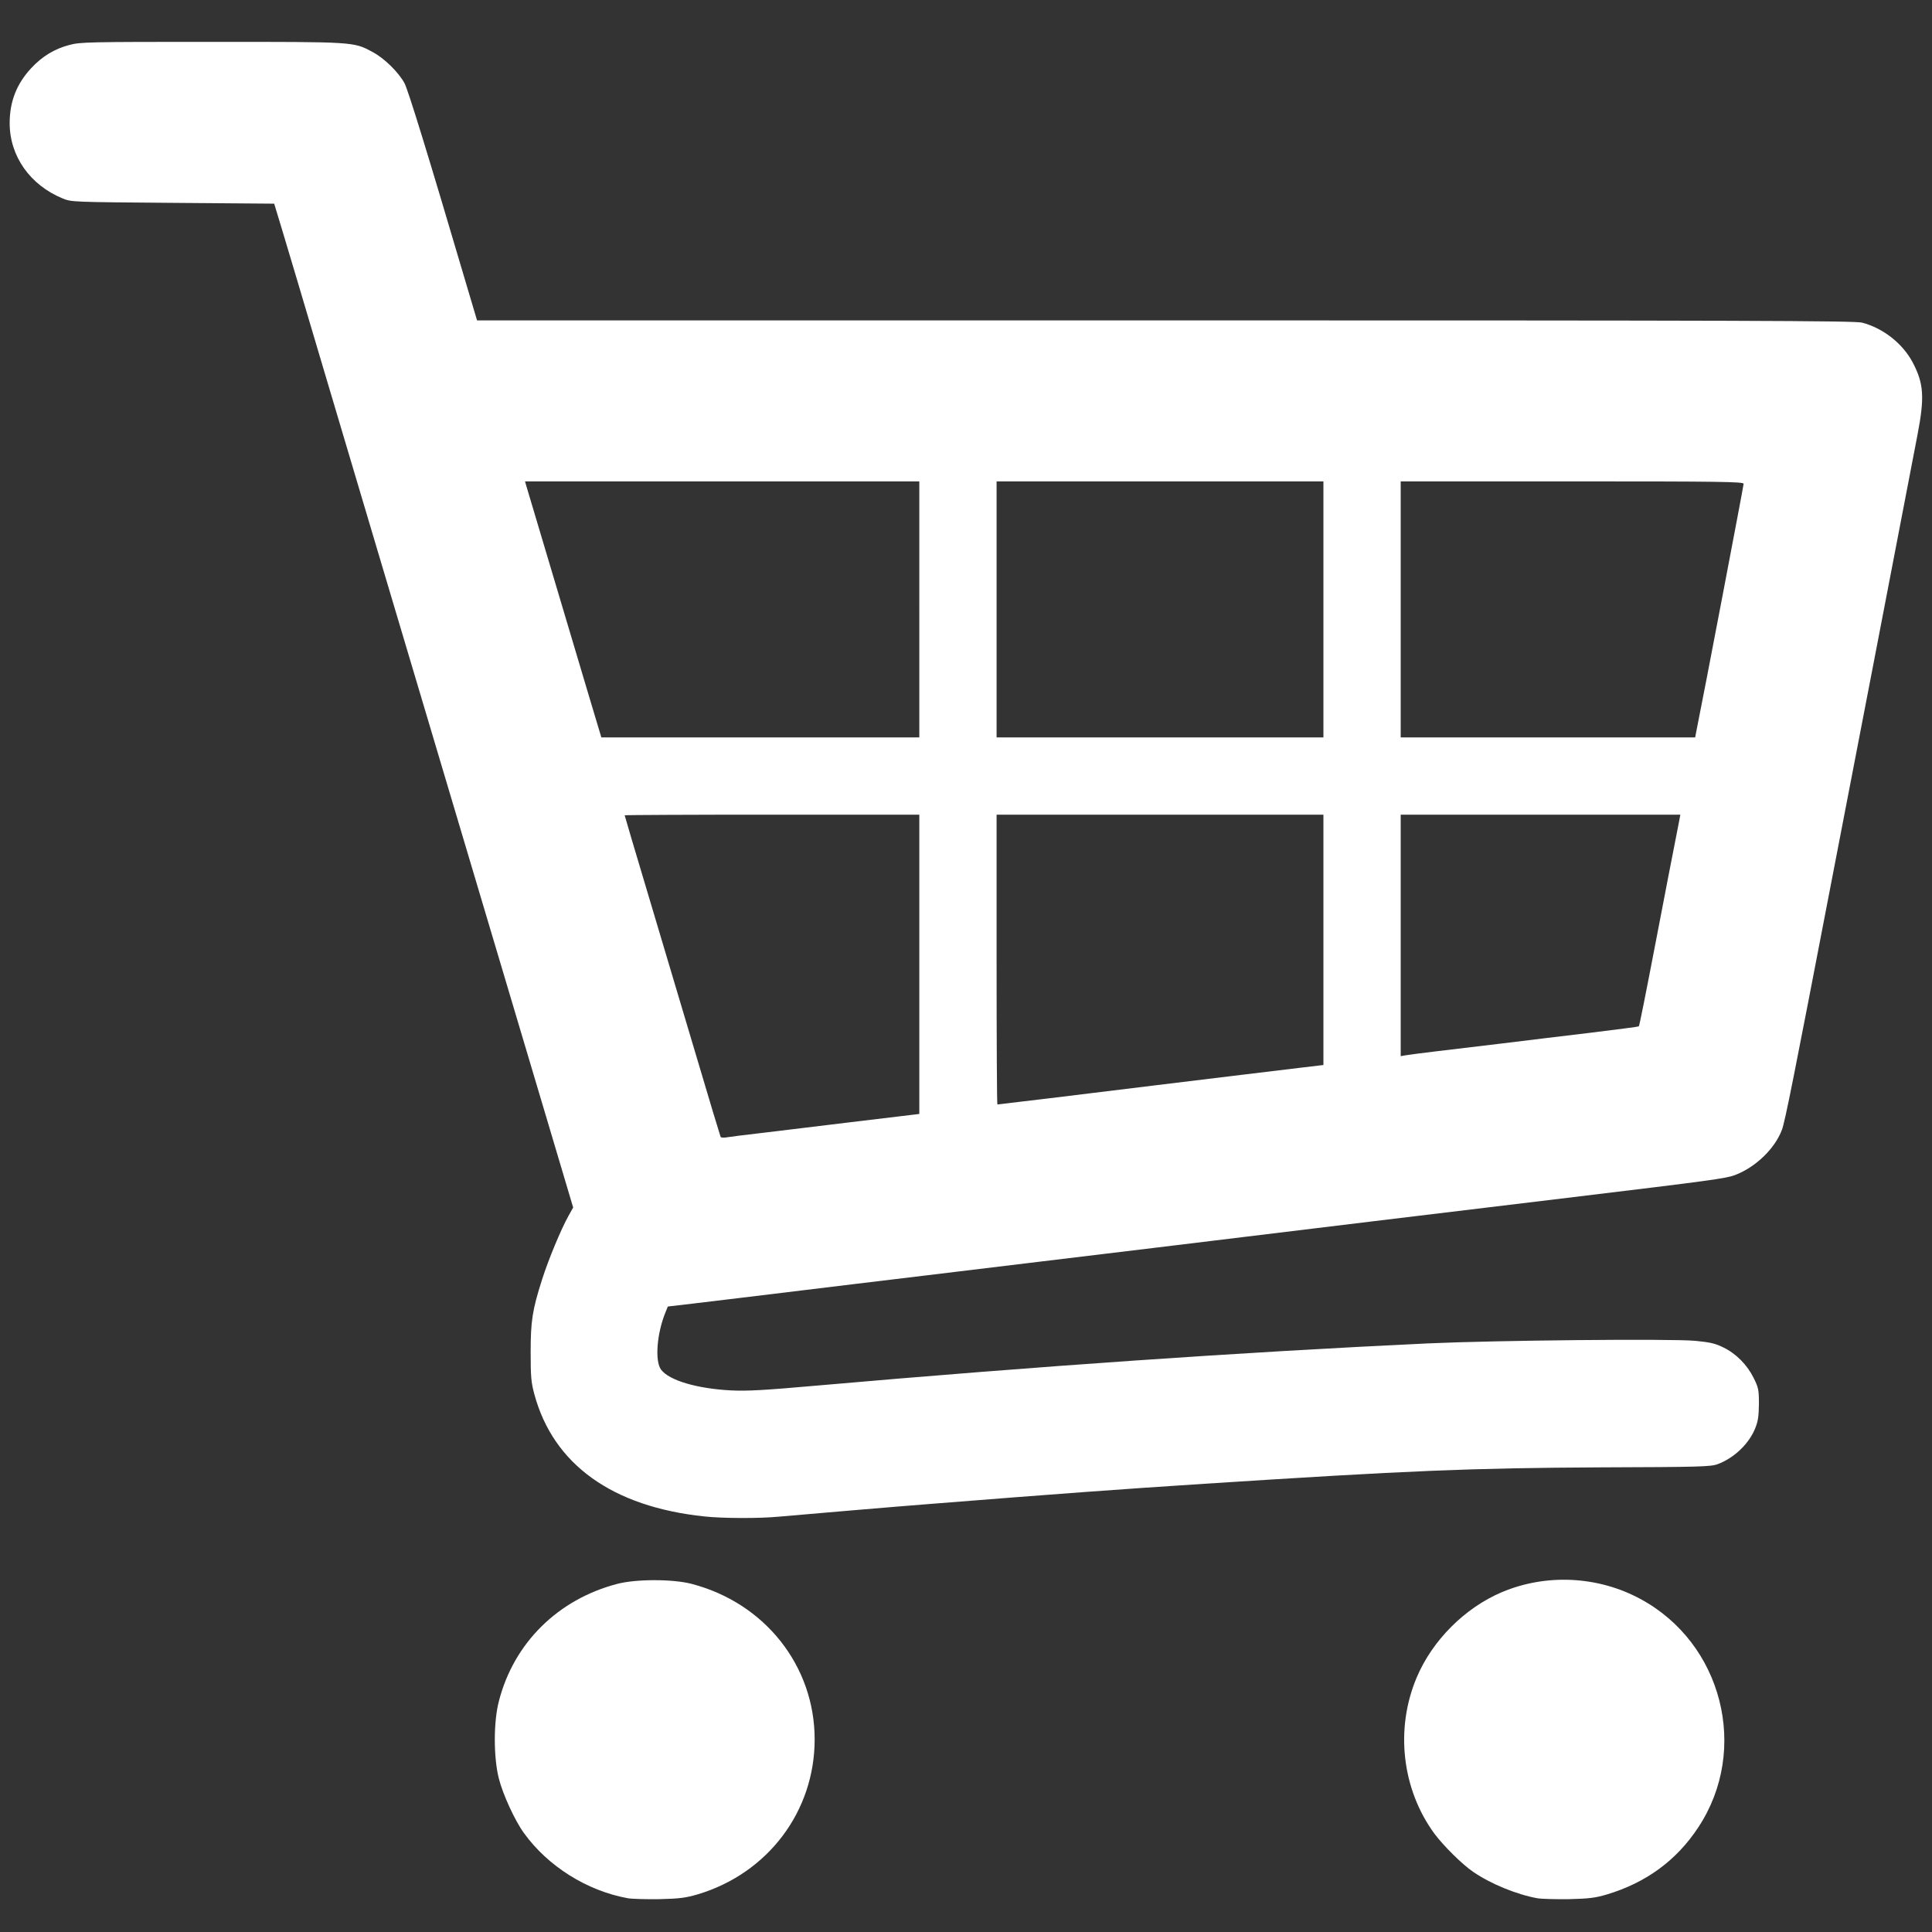 <!DOCTYPE svg PUBLIC "-//W3C//DTD SVG 20010904//EN" "http://www.w3.org/TR/2001/REC-SVG-20010904/DTD/svg10.dtd">
<svg version="1.0" xmlns="http://www.w3.org/2000/svg" width="1200px" height="1200px" viewBox="0 0 12000 12000" preserveAspectRatio="xMidYMid meet">
<rect x="0" y="0" width="12000" height="12000" fill="#333333" stroke="none"/>
<g id="layer101" fill="#ffffff" stroke="none">
 <path d="M3898 11790 c-252 -46 -495 -198 -644 -405 -56 -77 -131 -240 -156 -340 -33 -131 -33 -352 1 -480 93 -361 367 -631 734 -727 117 -31 347 -31 464 0 454 119 763 509 763 966 0 447 -291 832 -726 962 -75 22 -112 27 -239 30 -82 1 -171 -1 -197 -6z"/>
 <path d="M9547 11790 c-127 -23 -288 -89 -396 -163 -67 -45 -185 -162 -241 -237 -202 -275 -246 -650 -111 -970 97 -231 300 -434 530 -531 275 -116 596 -100 859 42 510 274 679 936 361 1418 -135 206 -325 345 -569 418 -71 21 -110 26 -235 29 -82 1 -172 -1 -198 -6z"/>
 <path d="M4376 9419 c-573 -60 -939 -323 -1057 -759 -20 -74 -23 -108 -23 -260 0 -194 10 -262 71 -453 39 -123 118 -313 164 -395 l29 -52 -169 -568 c-93 -312 -255 -857 -361 -1212 -178 -599 -279 -936 -685 -2300 -84 -283 -239 -805 -345 -1160 -105 -355 -215 -724 -244 -820 l-53 -175 -629 -5 c-623 -5 -630 -5 -684 -27 -203 -83 -330 -263 -330 -468 0 -134 43 -244 134 -342 68 -73 145 -120 238 -144 67 -18 119 -19 882 -19 894 0 881 -1 1000 63 72 38 160 124 198 193 23 43 143 432 388 1262 l63 212 4276 0 c3583 0 4284 2 4327 14 130 34 251 129 313 245 70 132 76 217 31 451 -16 85 -140 729 -275 1430 -135 701 -257 1331 -270 1400 -220 1144 -278 1438 -297 1487 -44 118 -165 234 -293 282 -57 21 -145 33 -1040 141 -442 53 -2039 246 -2190 265 -66 8 -550 67 -1075 130 -525 63 -1047 127 -1160 140 -660 80 -871 106 -1008 122 l-154 18 -13 32 c-55 132 -69 306 -29 360 50 67 223 118 434 129 99 5 209 -1 535 -30 1368 -120 2626 -207 3795 -262 417 -19 1501 -30 1659 -16 93 9 124 16 175 41 80 39 148 108 189 191 29 59 32 72 32 160 -1 75 -5 107 -23 151 -38 96 -131 185 -233 223 -42 16 -110 18 -725 20 -809 4 -1195 20 -2464 102 -499 32 -920 63 -1700 125 -184 14 -819 68 -940 79 -122 12 -351 11 -464 -1z m364 -2383 c113 -14 358 -43 545 -66 187 -22 359 -43 383 -46 l42 -5 0 -930 0 -929 -915 0 c-503 0 -915 2 -915 4 0 2 65 224 146 493 80 268 213 715 296 993 82 278 152 508 154 512 3 4 17 5 32 3 15 -3 119 -16 232 -29z m1783 -215 c177 -22 475 -58 662 -81 187 -23 428 -52 535 -65 107 -13 264 -32 348 -42 l152 -18 0 -777 0 -778 -1015 0 -1015 0 0 900 c0 495 2 900 5 900 3 0 151 -18 328 -39z m2397 -291 c91 -11 275 -33 410 -49 135 -17 380 -46 545 -66 165 -20 302 -38 304 -40 4 -5 39 -180 111 -555 41 -213 108 -563 134 -692 l13 -68 -868 0 -869 0 0 750 0 750 28 -5 c15 -3 101 -14 192 -25z m-3210 -2745 l0 -795 -1224 0 -1225 0 8 28 c10 33 283 951 389 1305 l77 257 987 0 988 0 0 -795z m2510 0 l0 -795 -1015 0 -1015 0 0 795 0 795 1015 0 1015 0 0 -795z m2319 743 c39 -190 291 -1512 291 -1523 0 -13 -141 -15 -1065 -15 l-1065 0 0 795 0 795 914 0 915 0 10 -52z"/>
 </g>

</svg>